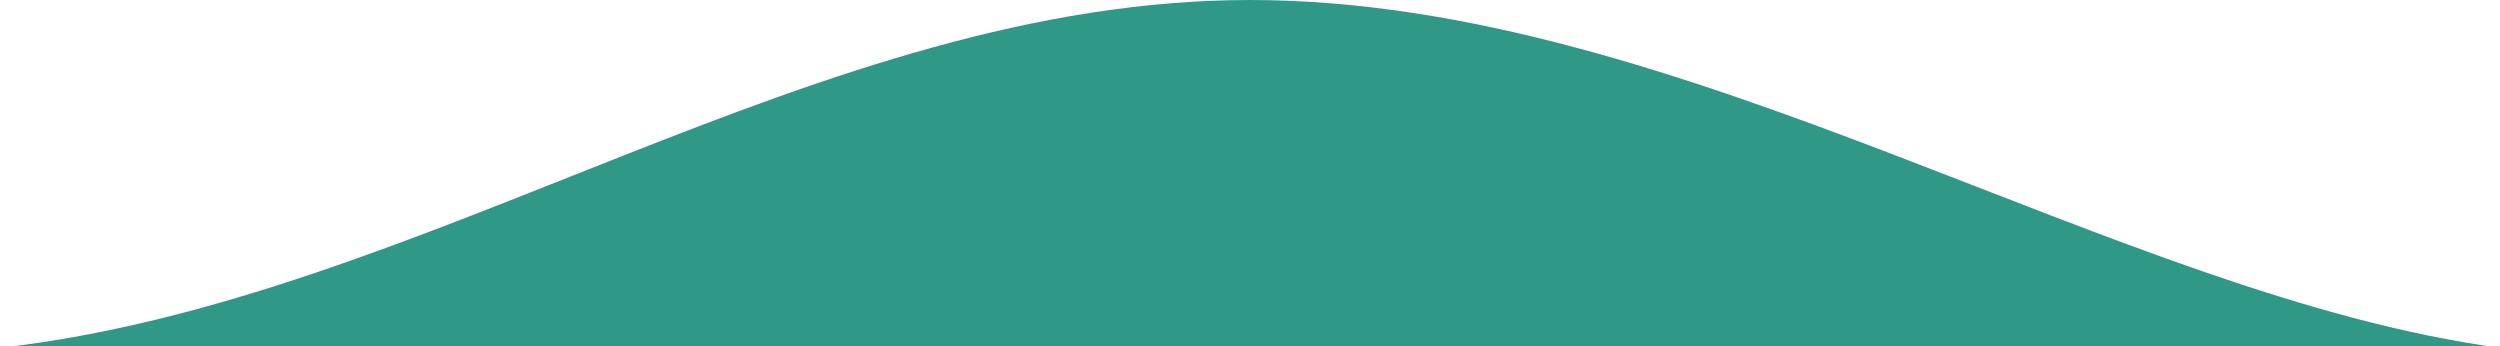 <?xml version="1.0" encoding="UTF-8"?>
<svg id="_レイヤー_2" xmlns="http://www.w3.org/2000/svg" version="1.1" viewBox="0 0 1919.1 265.9">
  <!-- Generator: Adobe Illustrator 29.5.1, SVG Export Plug-In . SVG Version: 2.1.0 Build 141)  -->
  <defs>
    <style>
      .st0 {
        fill: #309887;
      }
    </style>
  </defs>
  <g id="_レイヤー_2-2">
    <path class="st0" d="M959.6,0C627.5,0,326.8,230.2,0,267h0v-.3h1919.1v.3h0C1624.2,227.3,1291.7,0,959.6,0Z"/>
  </g>
</svg>